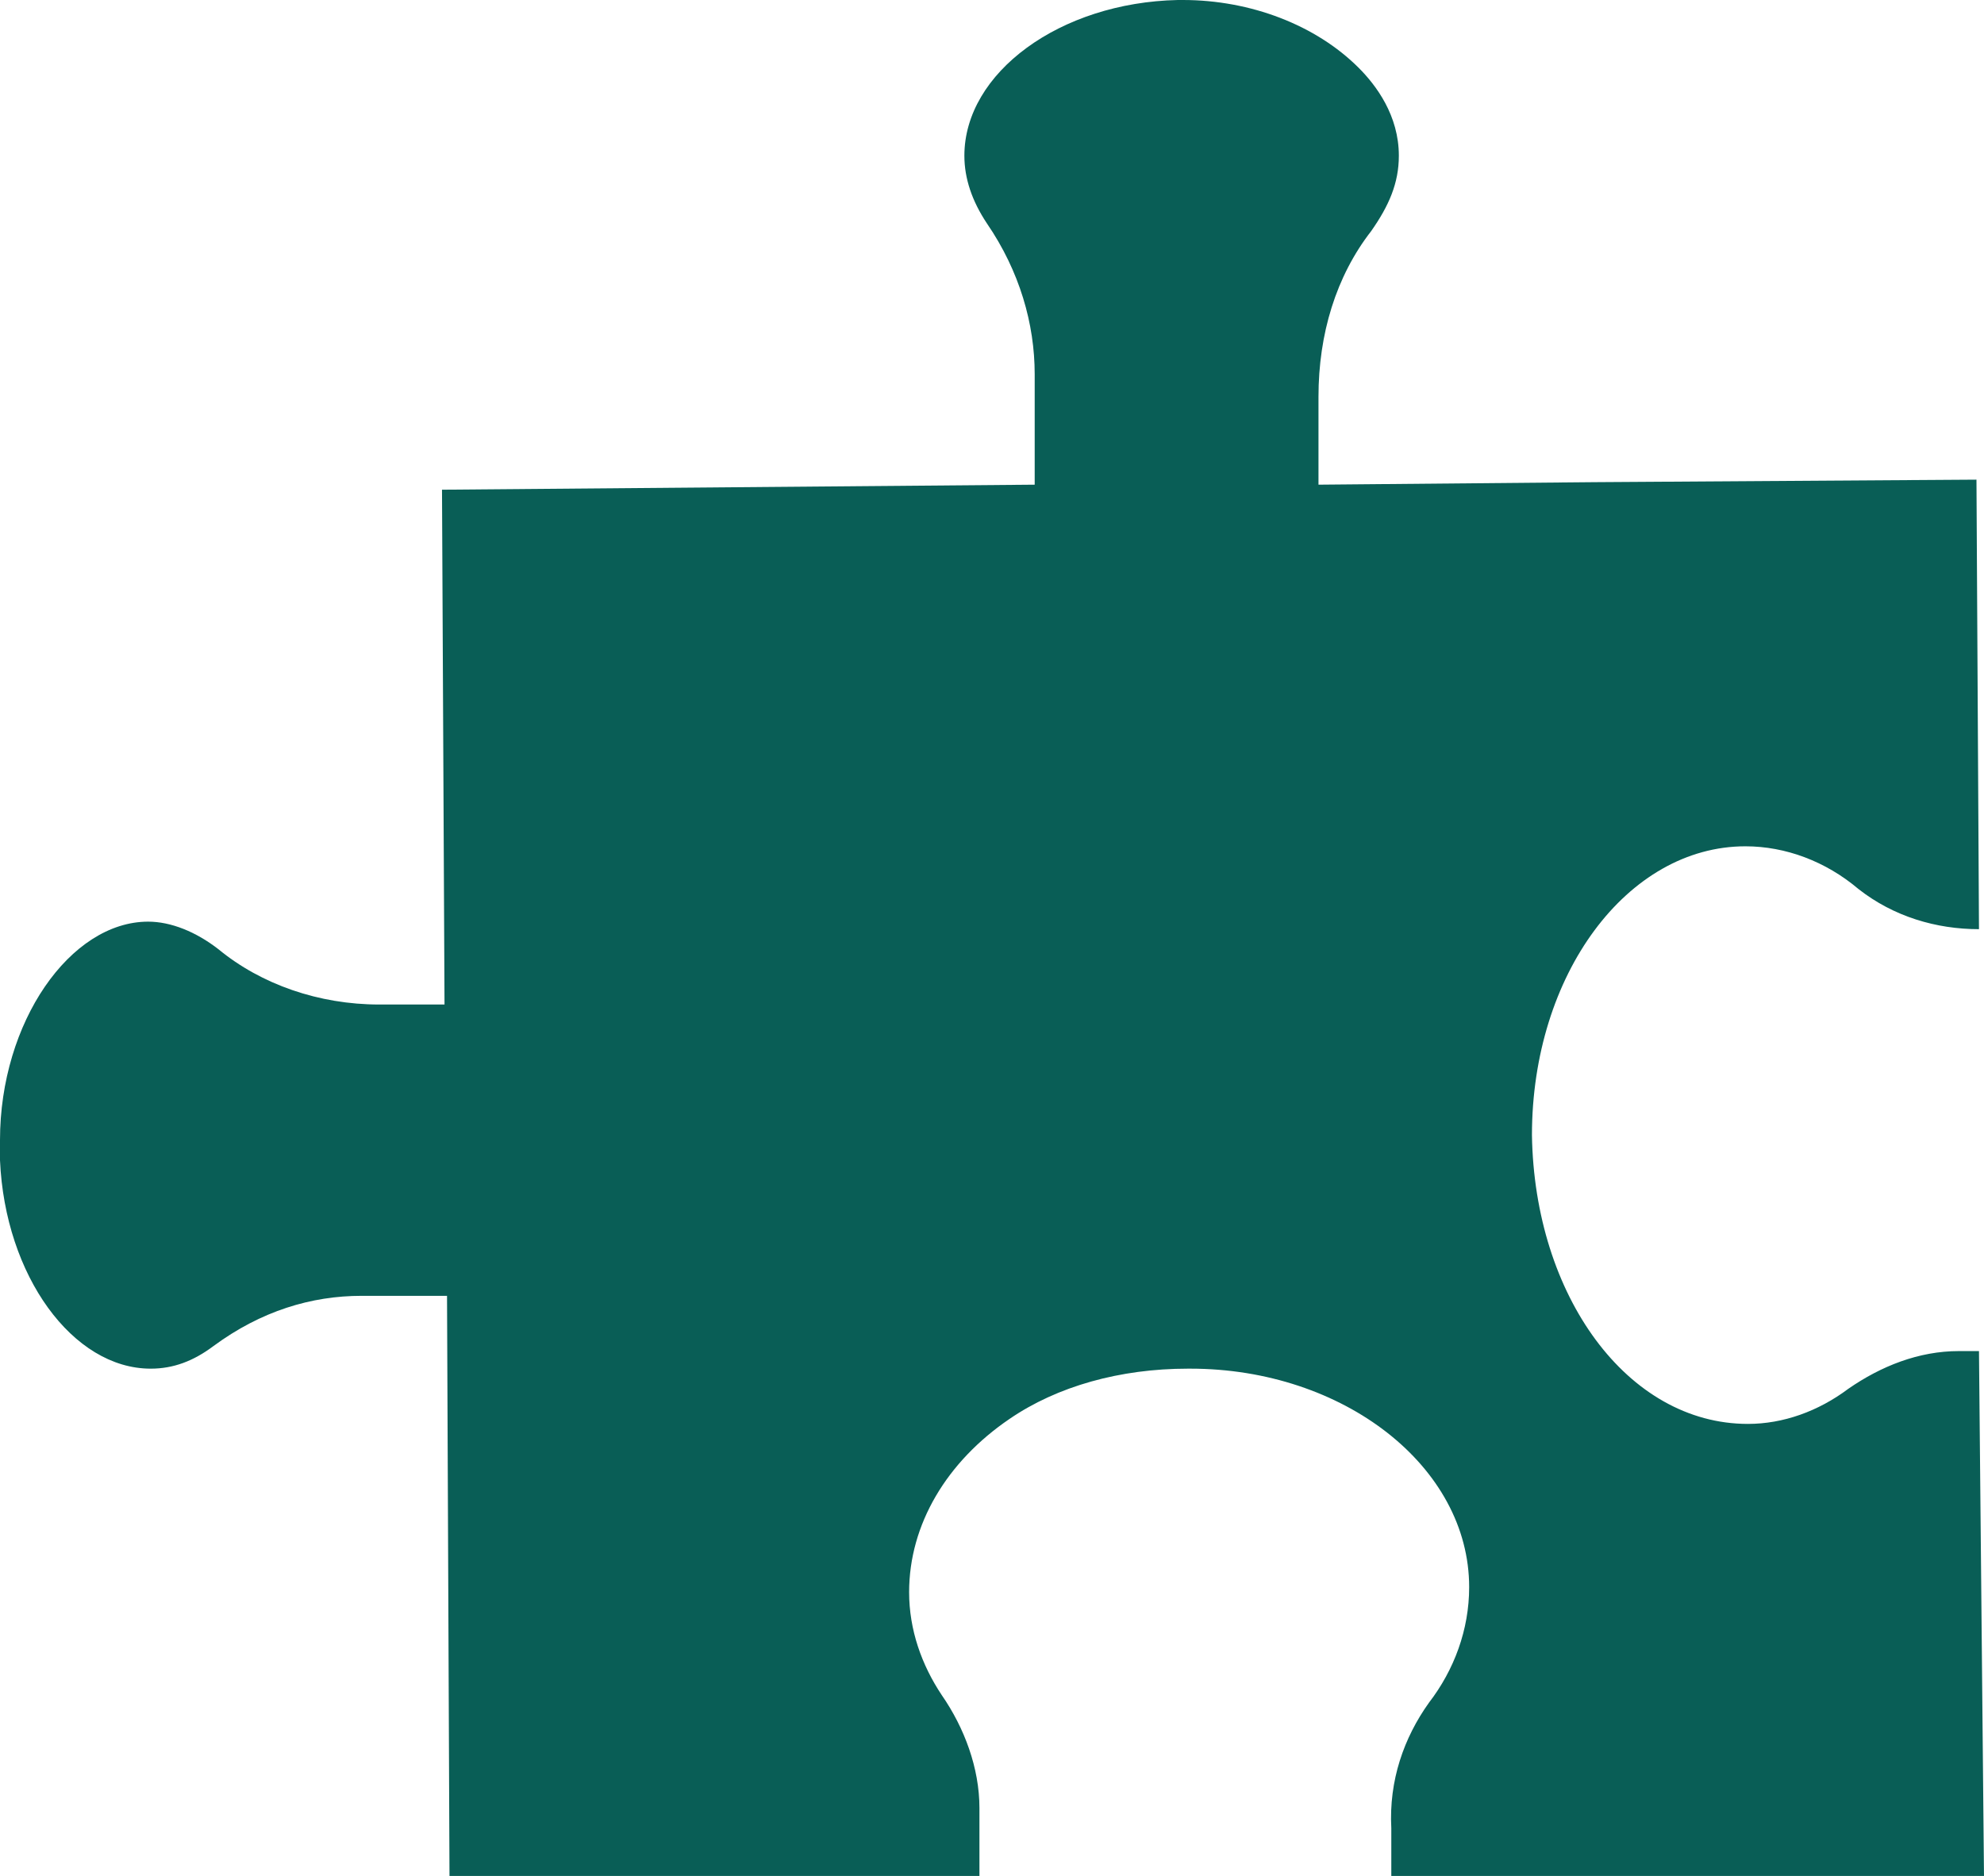 <svg enable-background="new 0 0 79 74.7" viewBox="0 0 79 74.7" xmlns="http://www.w3.org/2000/svg"><path d="m78.8 53.8h-.8c-1.6 0-3.1.6-4.4 1.5-1.2.9-2.6 1.4-4 1.4-4.8 0-8.5-5.1-8.6-11.5 0-6.4 3.8-11.5 8.5-11.5 1.6 0 3.2.6 4.5 1.7 1.4 1.1 3.1 1.6 4.8 1.6l-.1-17.9-15.2.1-11 .1v-3.5c0-2.5.7-4.8 2.1-6.6.7-1 1.1-1.9 1.1-3 0-1.6-.9-2.8-1.6-3.5-1.7-1.7-4.3-2.7-7-2.7-.1 0-.1 0-.2 0-4.7.1-8.5 2.9-8.5 6.2 0 .9.3 1.8.9 2.7 1.3 1.9 1.9 4 1.9 6v4.4l-23.6.2.1 20.5h-2.6c-2.4 0-4.7-.8-6.4-2.2-.9-.7-1.9-1.1-2.8-1.1-3.1 0-5.9 4-5.9 8.7v.2.6c.2 4.6 2.9 8.3 6 8.3.9 0 1.7-.3 2.5-.9 1.9-1.4 3.9-2 5.9-2h3.4l.1 23.5 21.1-.1v-3c0-1.6-.6-3.2-1.5-4.5-.8-1.2-1.3-2.6-1.3-4.1 0-2.7 1.5-5.2 4-6.9 1.9-1.3 4.4-2 7.1-2h.1c6.1 0 11.1 3.9 11.1 8.7 0 1.7-.6 3.3-1.6 4.6-1 1.4-1.6 3.1-1.5 5v2l23.6-.1z" fill="#095e56"/></svg>